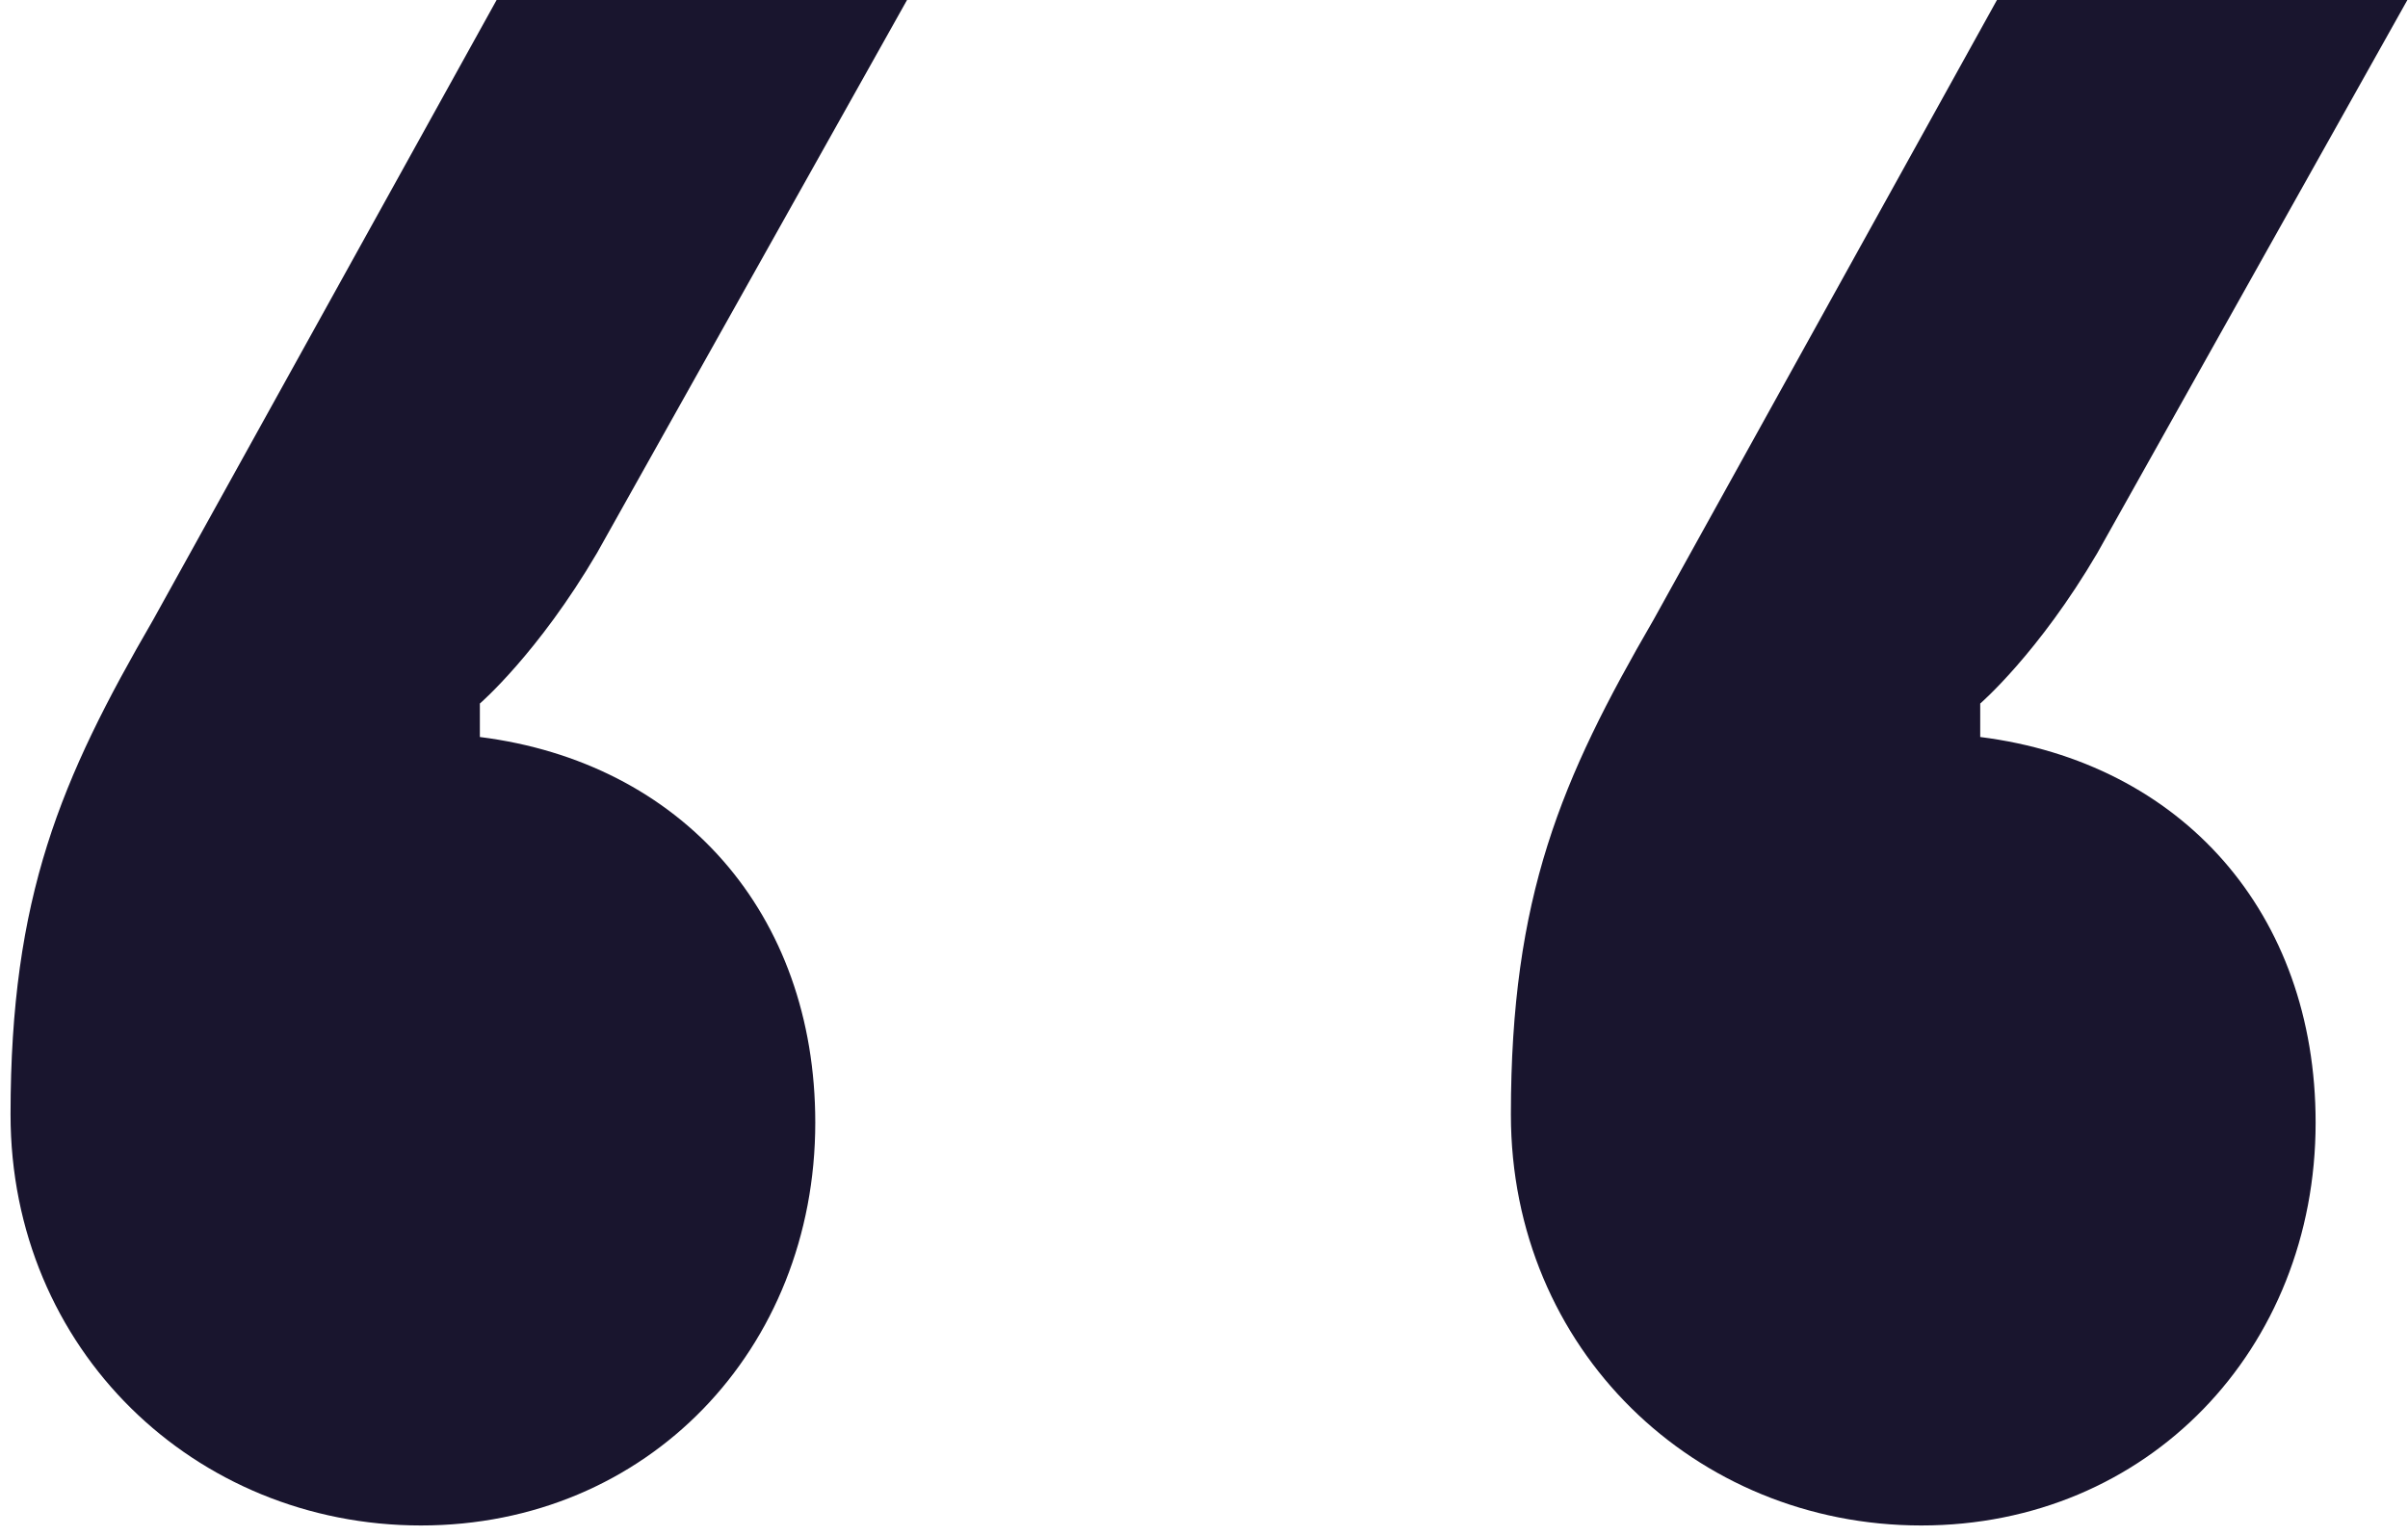 <svg xmlns="http://www.w3.org/2000/svg" xmlns:xlink="http://www.w3.org/1999/xlink" id="Capa_1" x="0px" y="0px" viewBox="0 0 38.84 24.78" style="enable-background:new 0 0 38.84 24.78;" xml:space="preserve">
<style type="text/css">
	.st0{fill:#19152E;}
</style>
<g>
	<path class="st0" d="M6.79,24.61c-3.65,0-6.62-2.84-6.62-6.63c0-3.52,0.81-5.41,2.3-7.98L8.01,0h6.62l-5,8.92   c-0.95,1.62-1.89,2.43-1.89,2.43v0.54c3.25,0.41,5.41,2.84,5.41,6.22C13.15,21.77,10.44,24.61,6.79,24.61z M30.99,24.61   c-3.65,0-6.62-2.84-6.62-6.63c0-3.52,0.81-5.41,2.3-7.98L32.21,0h6.62l-5,8.92c-0.95,1.62-1.89,2.43-1.89,2.43v0.54   c3.25,0.41,5.41,2.84,5.41,6.22C37.35,21.77,34.64,24.61,30.99,24.61z"></path>
</g>
</svg>